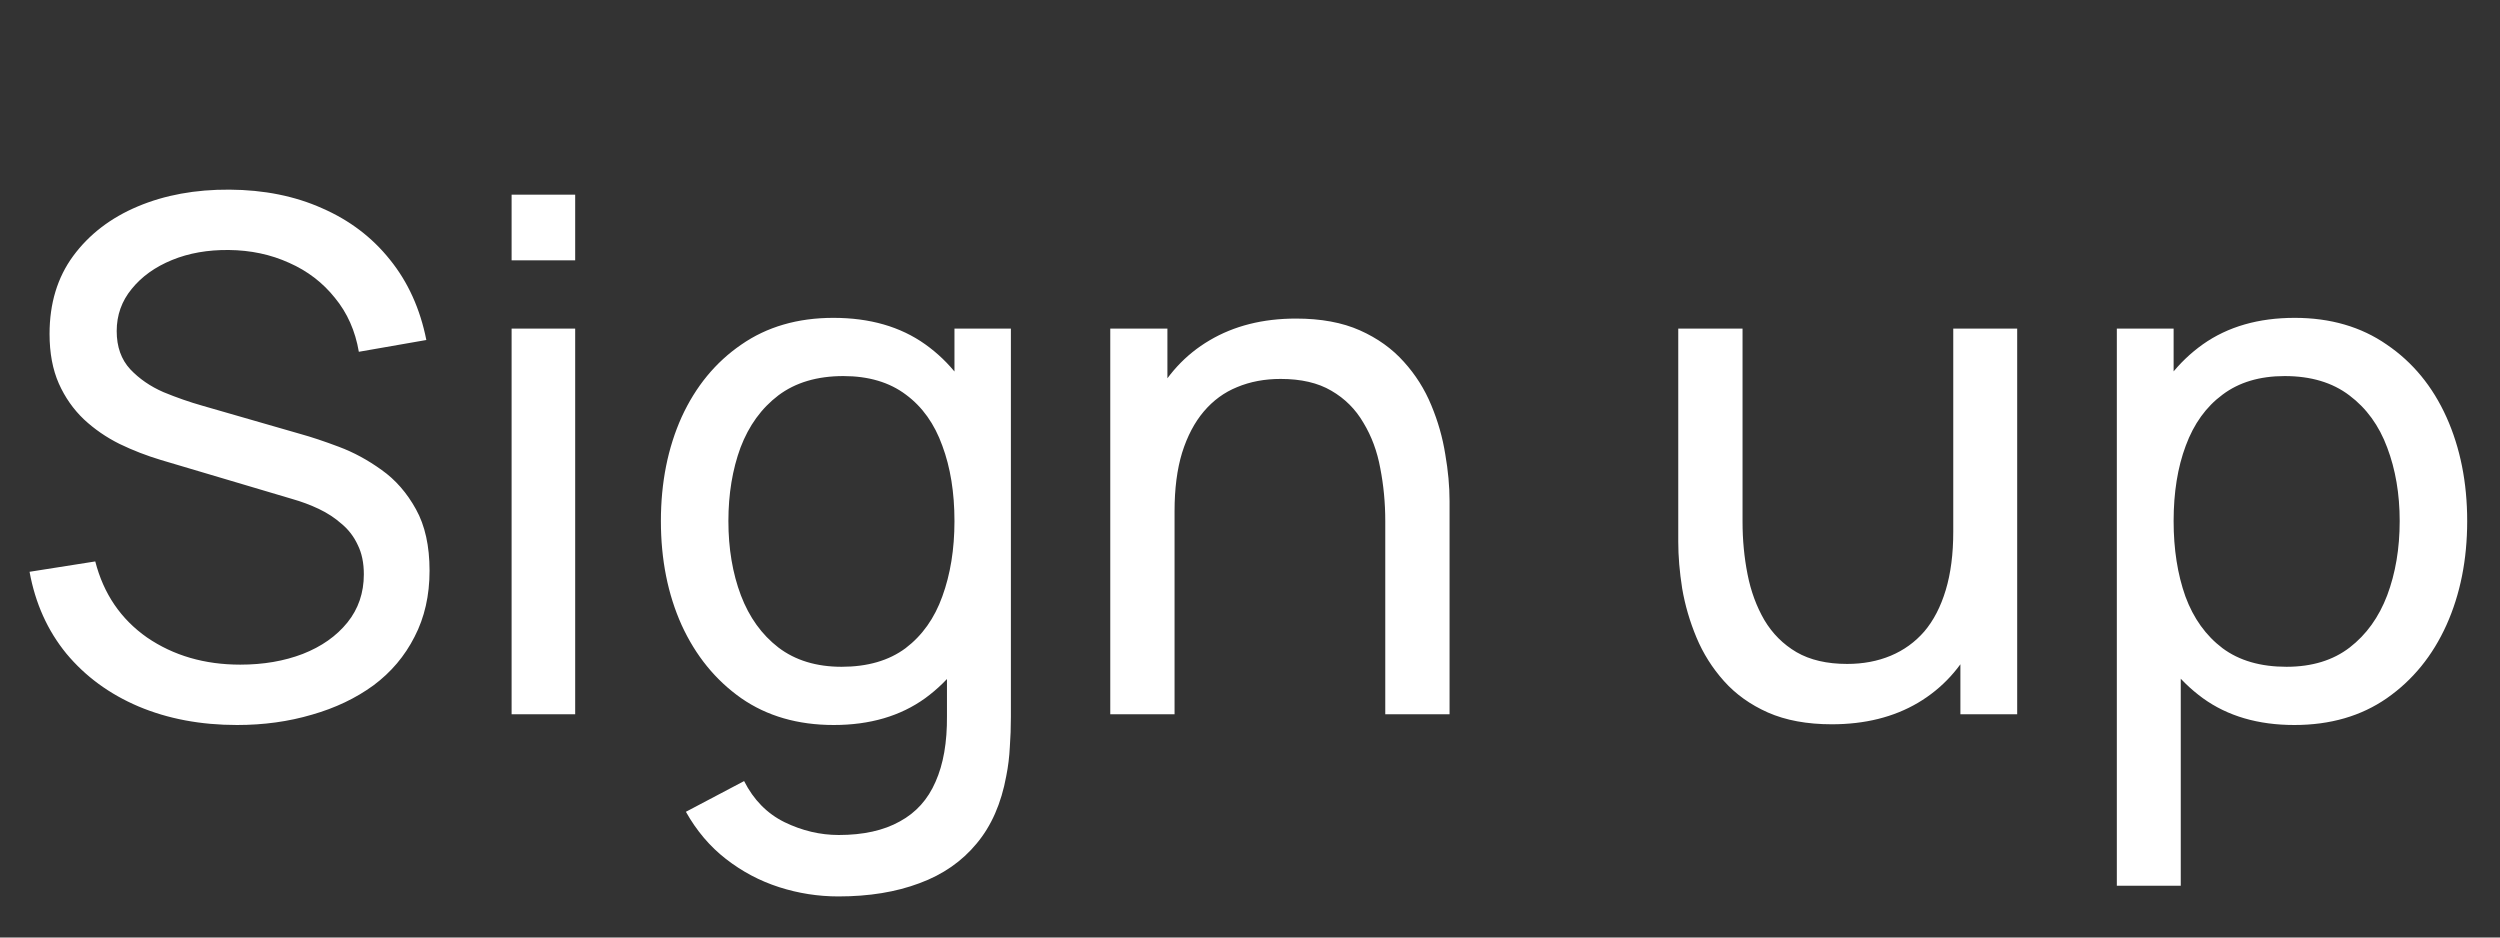 <?xml version="1.0" encoding="UTF-8"?> <svg xmlns="http://www.w3.org/2000/svg" width="56" height="21" viewBox="0 0 56 21" fill="none"><rect x="0" y="0" width="56" height="21" fill="#333333" stroke="none"/><path d="M5.31 16.24C4.494 16.24 3.758 16.101 3.102 15.824C2.451 15.547 1.912 15.152 1.486 14.64C1.064 14.123 0.79 13.512 0.662 12.808L2.134 12.576C2.32 13.301 2.707 13.869 3.294 14.28C3.886 14.685 4.582 14.888 5.382 14.888C5.899 14.888 6.366 14.808 6.782 14.648C7.203 14.483 7.536 14.248 7.782 13.944C8.027 13.64 8.15 13.28 8.15 12.864C8.15 12.608 8.104 12.389 8.014 12.208C7.928 12.021 7.808 11.864 7.654 11.736C7.504 11.603 7.334 11.491 7.142 11.4C6.95 11.309 6.75 11.235 6.542 11.176L3.606 10.304C3.286 10.208 2.976 10.088 2.678 9.944C2.379 9.795 2.112 9.611 1.878 9.392C1.643 9.168 1.456 8.901 1.318 8.592C1.179 8.277 1.11 7.907 1.11 7.48C1.11 6.797 1.286 6.216 1.638 5.736C1.995 5.251 2.478 4.88 3.086 4.624C3.694 4.368 4.379 4.243 5.142 4.248C5.915 4.253 6.606 4.392 7.214 4.664C7.827 4.931 8.334 5.315 8.734 5.816C9.139 6.317 9.411 6.917 9.55 7.616L8.038 7.88C7.958 7.411 7.779 7.008 7.502 6.672C7.23 6.331 6.888 6.069 6.478 5.888C6.067 5.701 5.616 5.605 5.126 5.6C4.656 5.595 4.232 5.669 3.854 5.824C3.475 5.979 3.174 6.195 2.95 6.472C2.726 6.744 2.614 7.059 2.614 7.416C2.614 7.768 2.715 8.053 2.918 8.272C3.12 8.485 3.368 8.656 3.662 8.784C3.96 8.907 4.251 9.008 4.534 9.088L6.726 9.72C6.976 9.789 7.264 9.885 7.59 10.008C7.92 10.131 8.24 10.304 8.55 10.528C8.859 10.747 9.115 11.04 9.318 11.408C9.52 11.771 9.622 12.229 9.622 12.784C9.622 13.339 9.51 13.832 9.286 14.264C9.067 14.696 8.76 15.059 8.366 15.352C7.971 15.64 7.512 15.859 6.99 16.008C6.467 16.163 5.907 16.24 5.31 16.24ZM11.46 5.832V4.36H12.884V5.832H11.46ZM11.46 16V7.36H12.884V16H11.46ZM18.78 20.08C18.327 20.08 17.884 20.011 17.452 19.872C17.02 19.733 16.623 19.523 16.26 19.24C15.903 18.963 15.604 18.611 15.364 18.184L16.668 17.496C16.881 17.917 17.183 18.224 17.572 18.416C17.967 18.608 18.372 18.704 18.788 18.704C19.337 18.704 19.793 18.603 20.156 18.4C20.519 18.203 20.785 17.907 20.956 17.512C21.132 17.117 21.217 16.627 21.212 16.04V13.68H21.38V7.36H22.644V16.056C22.644 16.291 22.636 16.517 22.62 16.736C22.609 16.955 22.583 17.171 22.54 17.384C22.428 17.997 22.207 18.501 21.876 18.896C21.545 19.296 21.119 19.592 20.596 19.784C20.073 19.981 19.468 20.08 18.78 20.08ZM18.676 16.24C17.871 16.24 17.18 16.04 16.604 15.64C16.028 15.235 15.583 14.688 15.268 14C14.959 13.312 14.804 12.536 14.804 11.672C14.804 10.808 14.959 10.032 15.268 9.344C15.583 8.656 16.028 8.115 16.604 7.72C17.18 7.32 17.868 7.12 18.668 7.12C19.484 7.12 20.169 7.317 20.724 7.712C21.279 8.107 21.697 8.648 21.98 9.336C22.268 10.024 22.412 10.803 22.412 11.672C22.412 12.531 22.268 13.307 21.98 14C21.697 14.688 21.279 15.235 20.724 15.64C20.169 16.04 19.487 16.24 18.676 16.24ZM18.852 14.936C19.433 14.936 19.911 14.797 20.284 14.52C20.657 14.237 20.932 13.851 21.108 13.36C21.289 12.864 21.38 12.301 21.38 11.672C21.38 11.032 21.289 10.469 21.108 9.984C20.932 9.493 20.66 9.112 20.292 8.84C19.924 8.563 19.457 8.424 18.892 8.424C18.305 8.424 17.82 8.568 17.436 8.856C17.057 9.144 16.775 9.533 16.588 10.024C16.407 10.515 16.316 11.064 16.316 11.672C16.316 12.285 16.409 12.84 16.596 13.336C16.783 13.827 17.063 14.216 17.436 14.504C17.815 14.792 18.287 14.936 18.852 14.936ZM31.03 16V11.672C31.03 11.261 30.992 10.867 30.918 10.488C30.849 10.109 30.723 9.771 30.542 9.472C30.366 9.168 30.126 8.928 29.822 8.752C29.523 8.576 29.145 8.488 28.686 8.488C28.328 8.488 28.003 8.549 27.71 8.672C27.422 8.789 27.174 8.971 26.966 9.216C26.758 9.461 26.595 9.771 26.478 10.144C26.366 10.512 26.31 10.947 26.31 11.448L25.374 11.16C25.374 10.323 25.523 9.605 25.822 9.008C26.126 8.405 26.55 7.944 27.094 7.624C27.643 7.299 28.288 7.136 29.03 7.136C29.59 7.136 30.067 7.224 30.462 7.4C30.857 7.576 31.184 7.811 31.446 8.104C31.707 8.392 31.913 8.717 32.062 9.08C32.211 9.437 32.315 9.803 32.374 10.176C32.438 10.544 32.47 10.893 32.47 11.224V16H31.03ZM24.87 16V7.36H26.15V9.672H26.31V16H24.87ZM41.033 16.224C40.478 16.224 40.001 16.136 39.601 15.96C39.206 15.784 38.878 15.549 38.617 15.256C38.355 14.963 38.15 14.637 38.001 14.28C37.852 13.923 37.745 13.557 37.681 13.184C37.622 12.811 37.593 12.461 37.593 12.136V7.36H39.033V11.688C39.033 12.093 39.07 12.485 39.145 12.864C39.219 13.243 39.345 13.584 39.521 13.888C39.702 14.192 39.942 14.432 40.241 14.608C40.545 14.784 40.923 14.872 41.377 14.872C41.734 14.872 42.059 14.811 42.353 14.688C42.646 14.565 42.897 14.384 43.105 14.144C43.313 13.899 43.473 13.589 43.585 13.216C43.697 12.843 43.753 12.408 43.753 11.912L44.689 12.2C44.689 13.032 44.537 13.749 44.233 14.352C43.934 14.955 43.51 15.419 42.961 15.744C42.417 16.064 41.774 16.224 41.033 16.224ZM43.913 16V13.688H43.753V7.36H45.185V16H43.913ZM51.393 16.24C50.582 16.24 49.899 16.04 49.345 15.64C48.79 15.235 48.369 14.688 48.081 14C47.798 13.307 47.657 12.531 47.657 11.672C47.657 10.803 47.798 10.024 48.081 9.336C48.369 8.648 48.79 8.107 49.345 7.712C49.905 7.317 50.59 7.12 51.401 7.12C52.201 7.12 52.889 7.32 53.465 7.72C54.046 8.115 54.491 8.656 54.801 9.344C55.11 10.032 55.265 10.808 55.265 11.672C55.265 12.536 55.11 13.312 54.801 14C54.491 14.688 54.046 15.235 53.465 15.64C52.889 16.04 52.198 16.24 51.393 16.24ZM47.417 19.84V7.36H48.689V13.72H48.849V19.84H47.417ZM51.217 14.936C51.787 14.936 52.259 14.792 52.633 14.504C53.006 14.216 53.286 13.827 53.473 13.336C53.659 12.84 53.753 12.285 53.753 11.672C53.753 11.064 53.659 10.515 53.473 10.024C53.291 9.533 53.009 9.144 52.625 8.856C52.246 8.568 51.763 8.424 51.177 8.424C50.617 8.424 50.153 8.563 49.785 8.84C49.417 9.112 49.142 9.493 48.961 9.984C48.779 10.469 48.689 11.032 48.689 11.672C48.689 12.301 48.777 12.864 48.953 13.36C49.134 13.851 49.411 14.237 49.785 14.52C50.158 14.797 50.635 14.936 51.217 14.936Z" fill="white"></path></svg> 